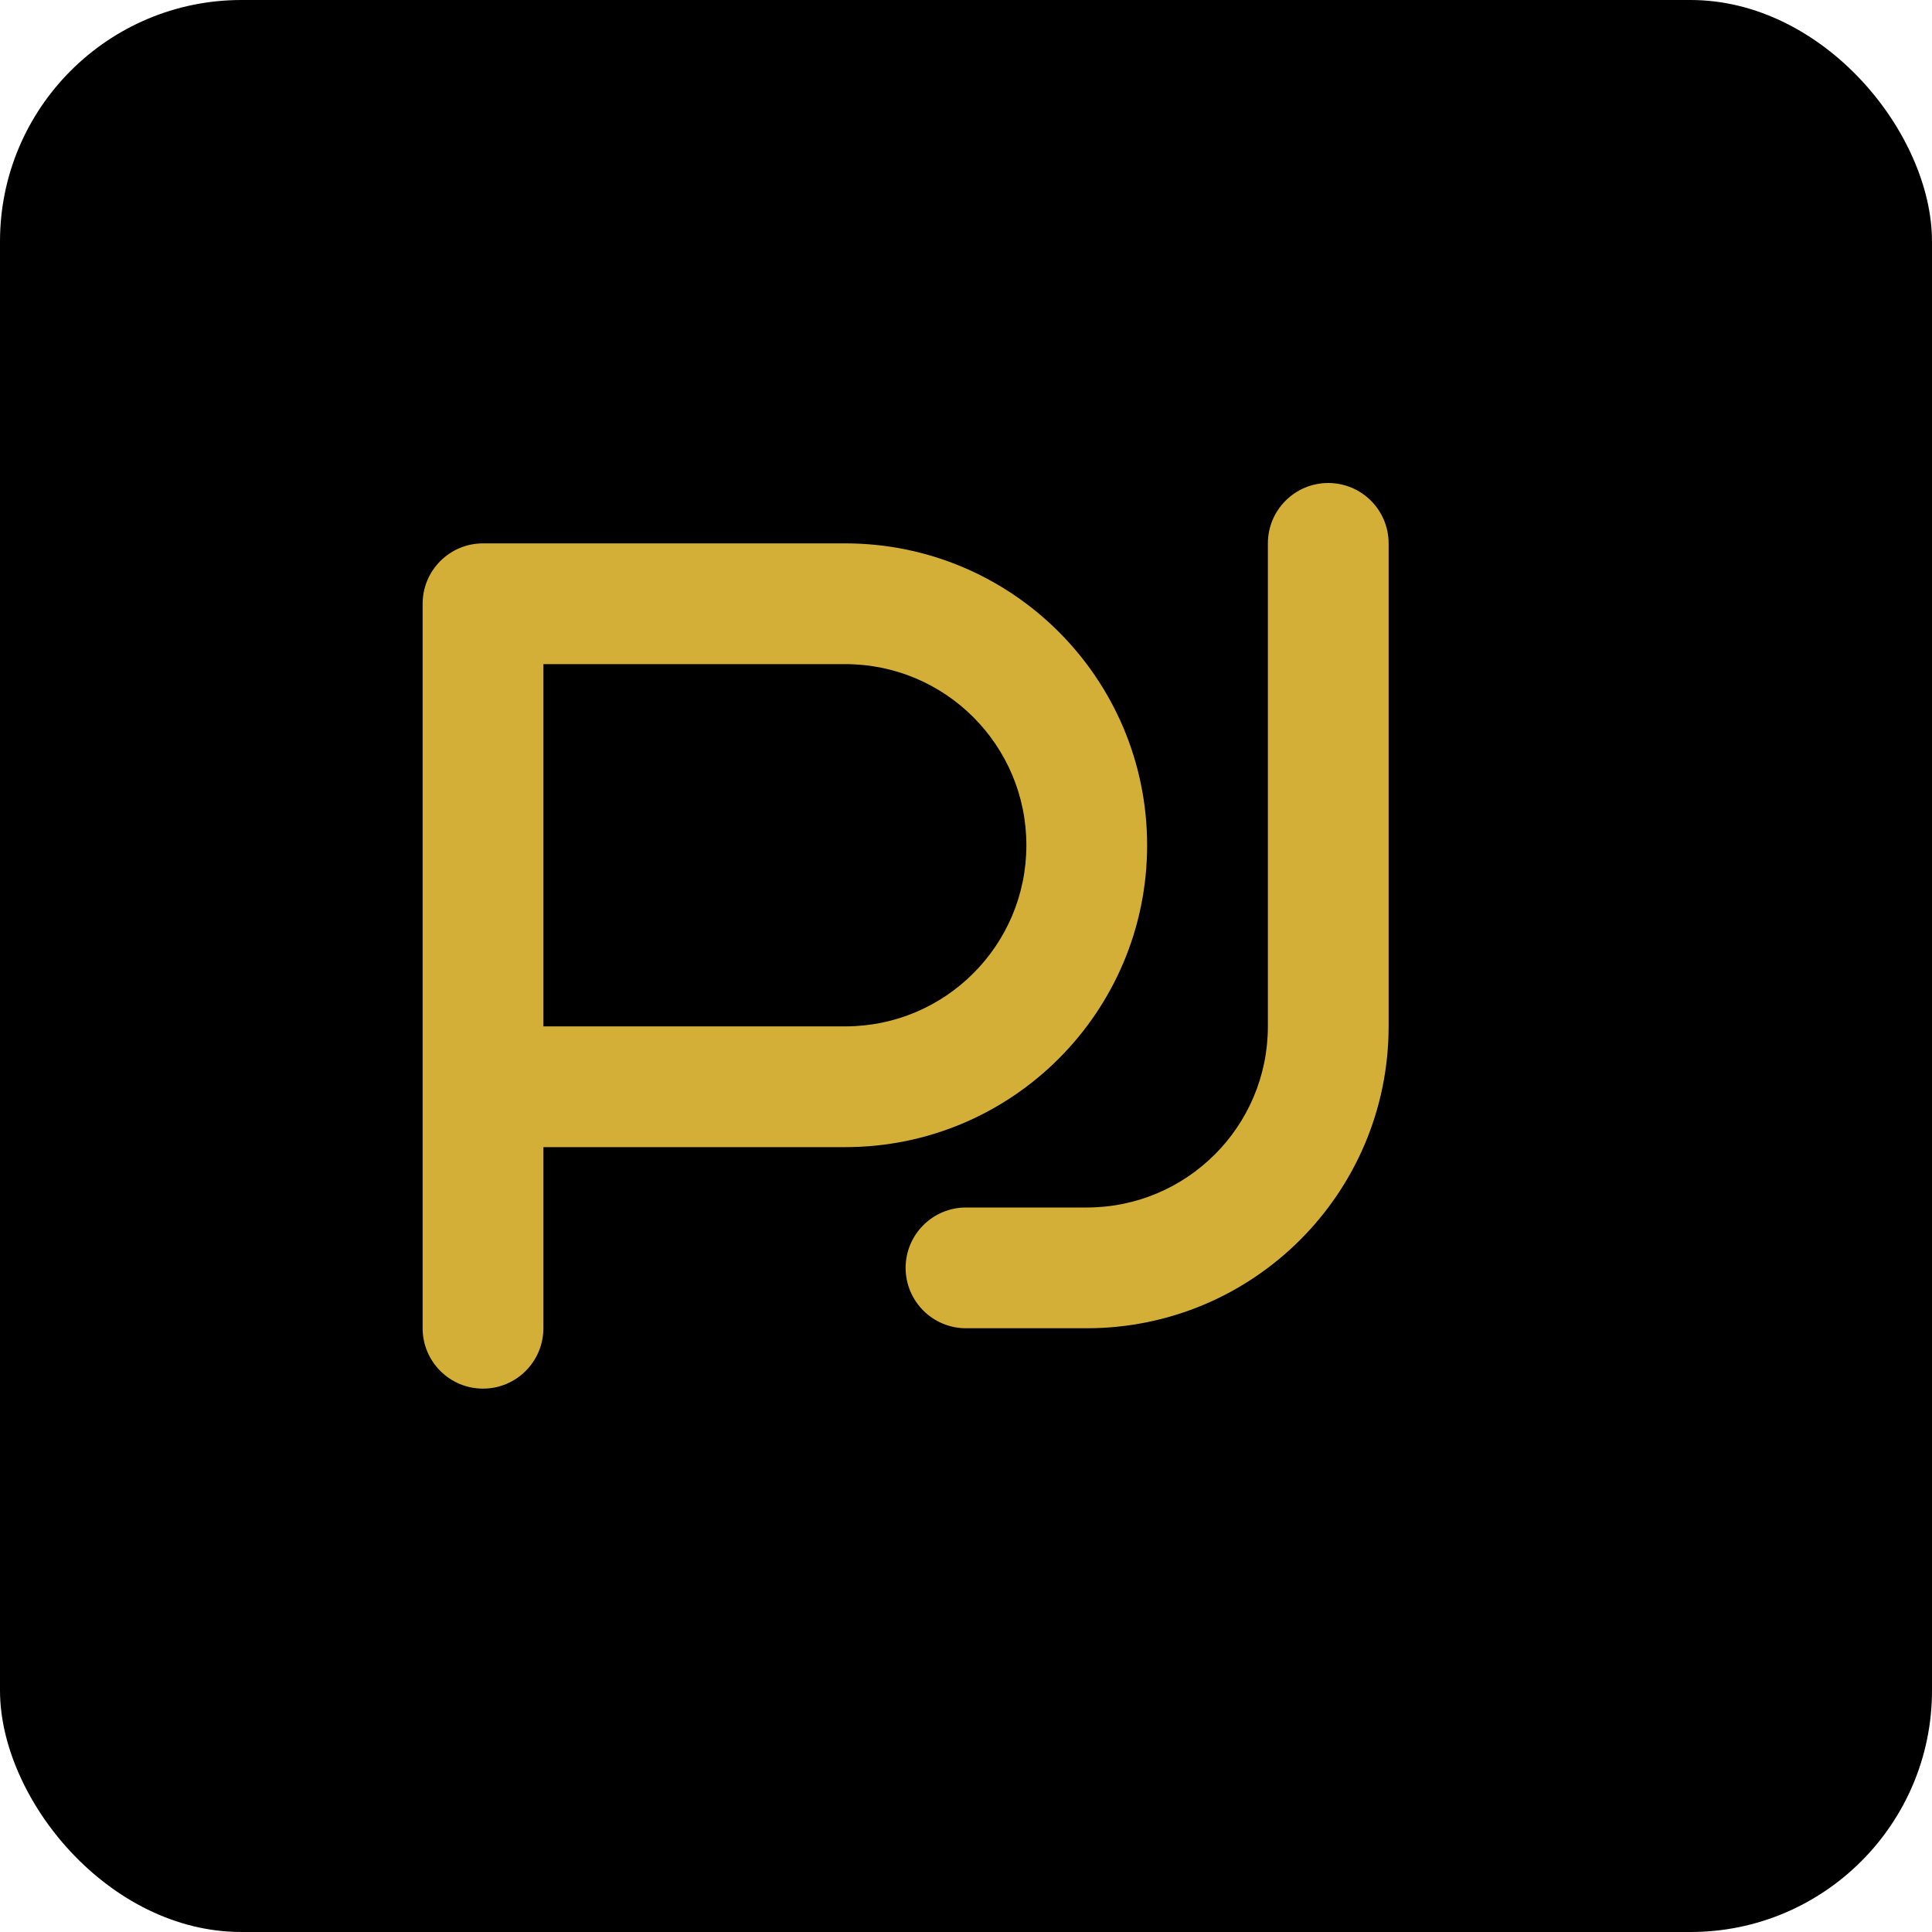 
<svg width="32" height="32" viewBox="0 0 32 32" fill="none" xmlns="http://www.w3.org/2000/svg">
  <rect width="32" height="32" rx="4" fill="#000000"/>
  <path d="M7 10C7 9.448 7.448 9 8 9H14C16.761 9 19 11.239 19 14C19 16.761 16.761 19 14 19H9V22C9 22.552 8.552 23 8 23C7.448 23 7 22.552 7 22V10Z" fill="#D4AF37"/>
  <path d="M9 11V17H14C15.657 17 17 15.657 17 14C17 12.343 15.657 11 14 11H9Z" fill="#000000"/>
  <path d="M21 9C21 8.448 21.448 8 22 8C22.552 8 23 8.448 23 9V17C23 19.761 20.761 22 18 22H16C15.448 22 15 21.552 15 21C15 20.448 15.448 20 16 20H18C19.657 20 21 18.657 21 17V9Z" fill="#D4AF37"/>
</svg>
